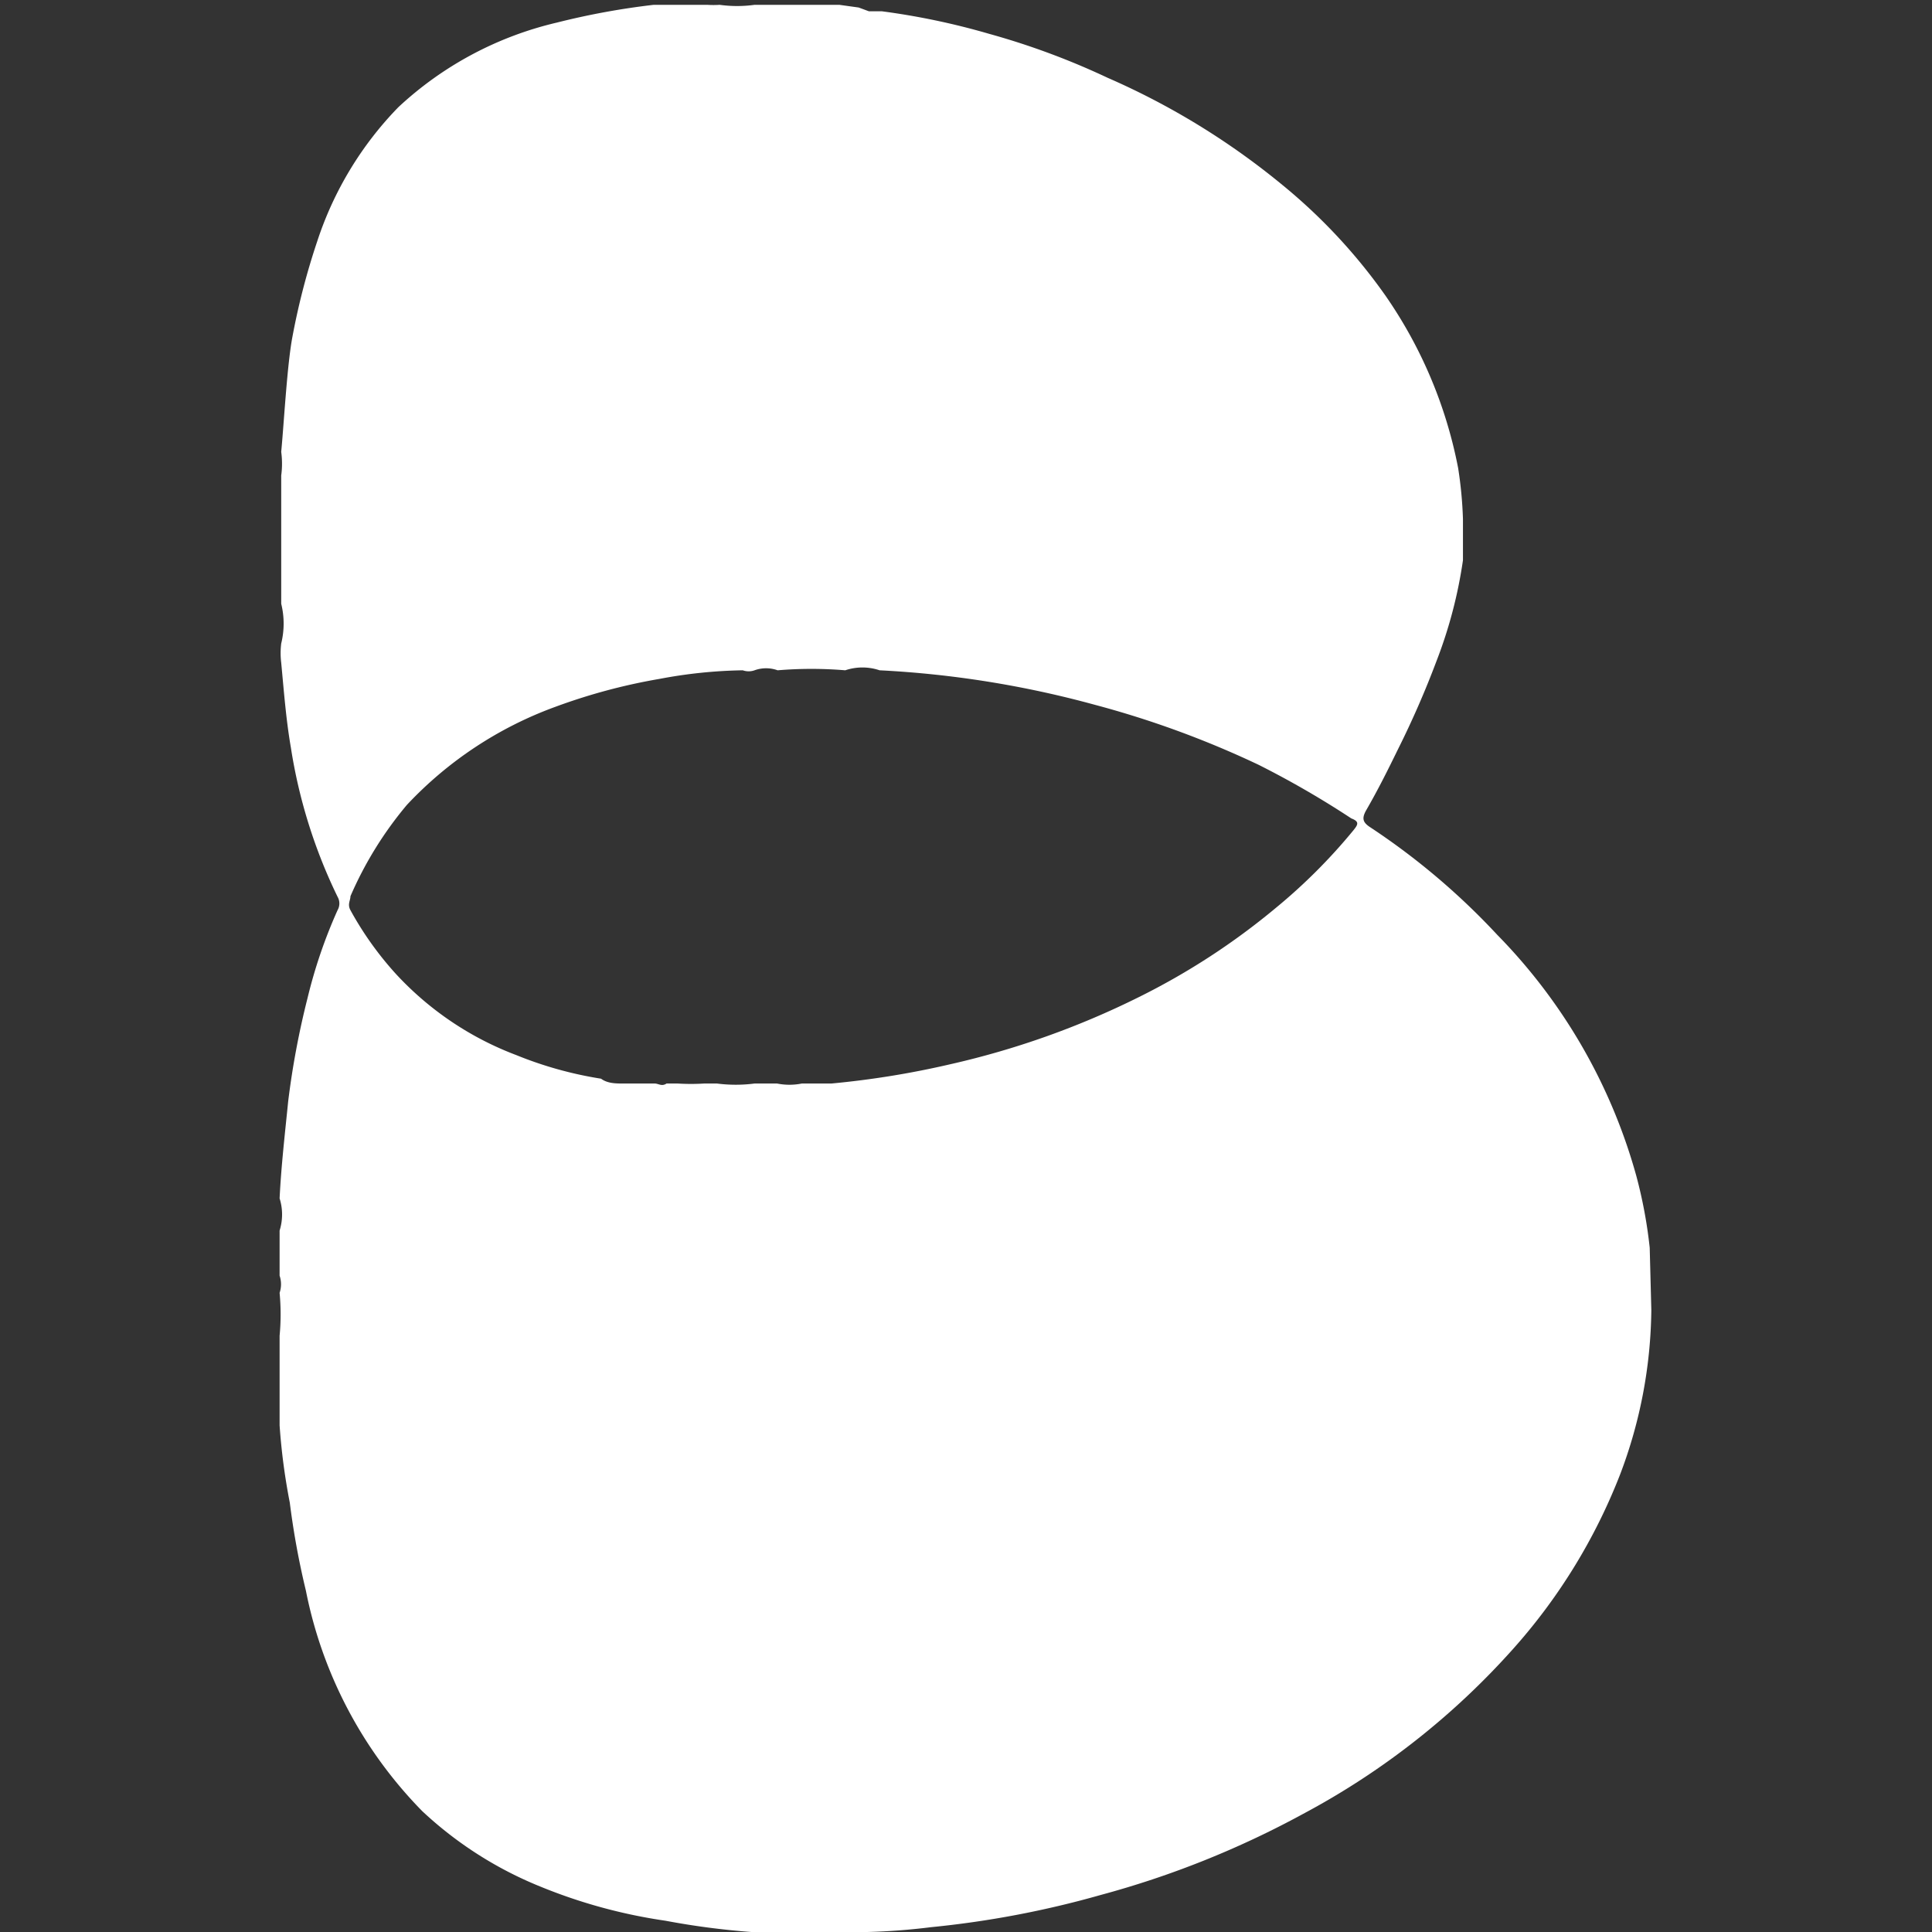 <svg id="Layer_1" data-name="Layer 1" xmlns="http://www.w3.org/2000/svg" viewBox="0 0 36 36"><rect x="0" y="0" width="36" height="36" fill="#333333" stroke="none"/><defs><style>.cls-1{fill:#fff;}</style></defs><path class="cls-1" d="M30.74,23.25a8.78,8.78,0,0,0-.25-1.34,10.36,10.36,0,0,0-2.59-4.49,13.06,13.06,0,0,0-2.36-2c-.14-.09-.17-.16-.09-.31.22-.38.41-.76.6-1.15a17.16,17.16,0,0,0,.72-1.65,8.58,8.58,0,0,0,.49-1.87c0-.18,0-.58,0-.77a7.63,7.63,0,0,0-.09-.95,8.43,8.43,0,0,0-1.36-3.22A10.37,10.37,0,0,0,23.9,3.45a13.79,13.79,0,0,0-3.26-2A13.88,13.88,0,0,0,18.43.63a13.41,13.41,0,0,0-2-.42l-.24,0L16,.14,15.64.09l-.42,0-.47,0h-.13l-.56,0a2.37,2.37,0,0,1-.65,0,1.76,1.76,0,0,1-.23,0c-.33,0-.66,0-1,0a13.88,13.88,0,0,0-1.8.33A6.5,6.5,0,0,0,7.42,2,6.46,6.46,0,0,0,5.91,4.5a13.14,13.14,0,0,0-.46,1.77c-.1.52-.16,1.63-.21,2.15h0a1.63,1.63,0,0,1,0,.44V9s0-.55,0-.54,0,.77,0,.86v0h0v1.93a1.54,1.54,0,0,1,0,.74,1.46,1.46,0,0,0,0,.36c.05.53.09,1.06.18,1.58a9.77,9.77,0,0,0,.87,2.78.25.25,0,0,1,0,.25,9.33,9.33,0,0,0-.56,1.64,15.47,15.47,0,0,0-.36,1.92c-.06.6-.13,1.2-.16,1.81a1,1,0,0,1,0,.6v.84a.5.5,0,0,1,0,.32,4.26,4.26,0,0,1,0,.8v1.27c0,.13,0,.26,0,.4A11.66,11.66,0,0,0,5.4,28a14.81,14.81,0,0,0,.3,1.64,8.1,8.1,0,0,0,2.17,4.11,7.12,7.12,0,0,0,2.19,1.4,9.89,9.89,0,0,0,2.34.64A14.33,14.33,0,0,0,14,36l.49,0s0,0,0,0h.53l1.14,0a11.91,11.91,0,0,0,1.19-.09,18,18,0,0,0,3.16-.6,17.27,17.27,0,0,0,3.77-1.51,14.17,14.17,0,0,0,3.91-3.07,10.7,10.7,0,0,0,2-3.26,8.84,8.84,0,0,0,.58-3.06Zm-5.52-7.78a10.46,10.46,0,0,1-1.45,1.45,13,13,0,0,1-2.55,1.66,15.62,15.62,0,0,1-3.51,1.25,16.56,16.56,0,0,1-2.22.36l-.55,0a1.17,1.17,0,0,1-.46,0l-.42,0a2.73,2.73,0,0,1-.7,0h-.11l0,0h-.13a4,4,0,0,1-.49,0l-.21,0c-.09.06-.15,0-.22,0H12a0,0,0,0,1-.07,0h-.07l0,0h-.06s-.08,0-.11,0h-.07c-.14,0-.3,0-.42-.09a7.12,7.12,0,0,1-1.58-.44,5.87,5.87,0,0,1-2.25-1.52,6.16,6.16,0,0,1-.84-1.18c-.06-.11,0-.18,0-.26A6.91,6.91,0,0,1,7.58,15a7.14,7.14,0,0,1,2.77-1.83,10.9,10.9,0,0,1,1.94-.52,9,9,0,0,1,1.55-.16.33.33,0,0,0,.22,0,.63.63,0,0,1,.43,0,7.57,7.57,0,0,1,1.26,0,1,1,0,0,1,.64,0,18.73,18.73,0,0,1,4,.64,17.82,17.82,0,0,1,3.06,1.12,17.14,17.14,0,0,1,1.73,1C25.34,15.31,25.3,15.37,25.22,15.47Z"/></svg>